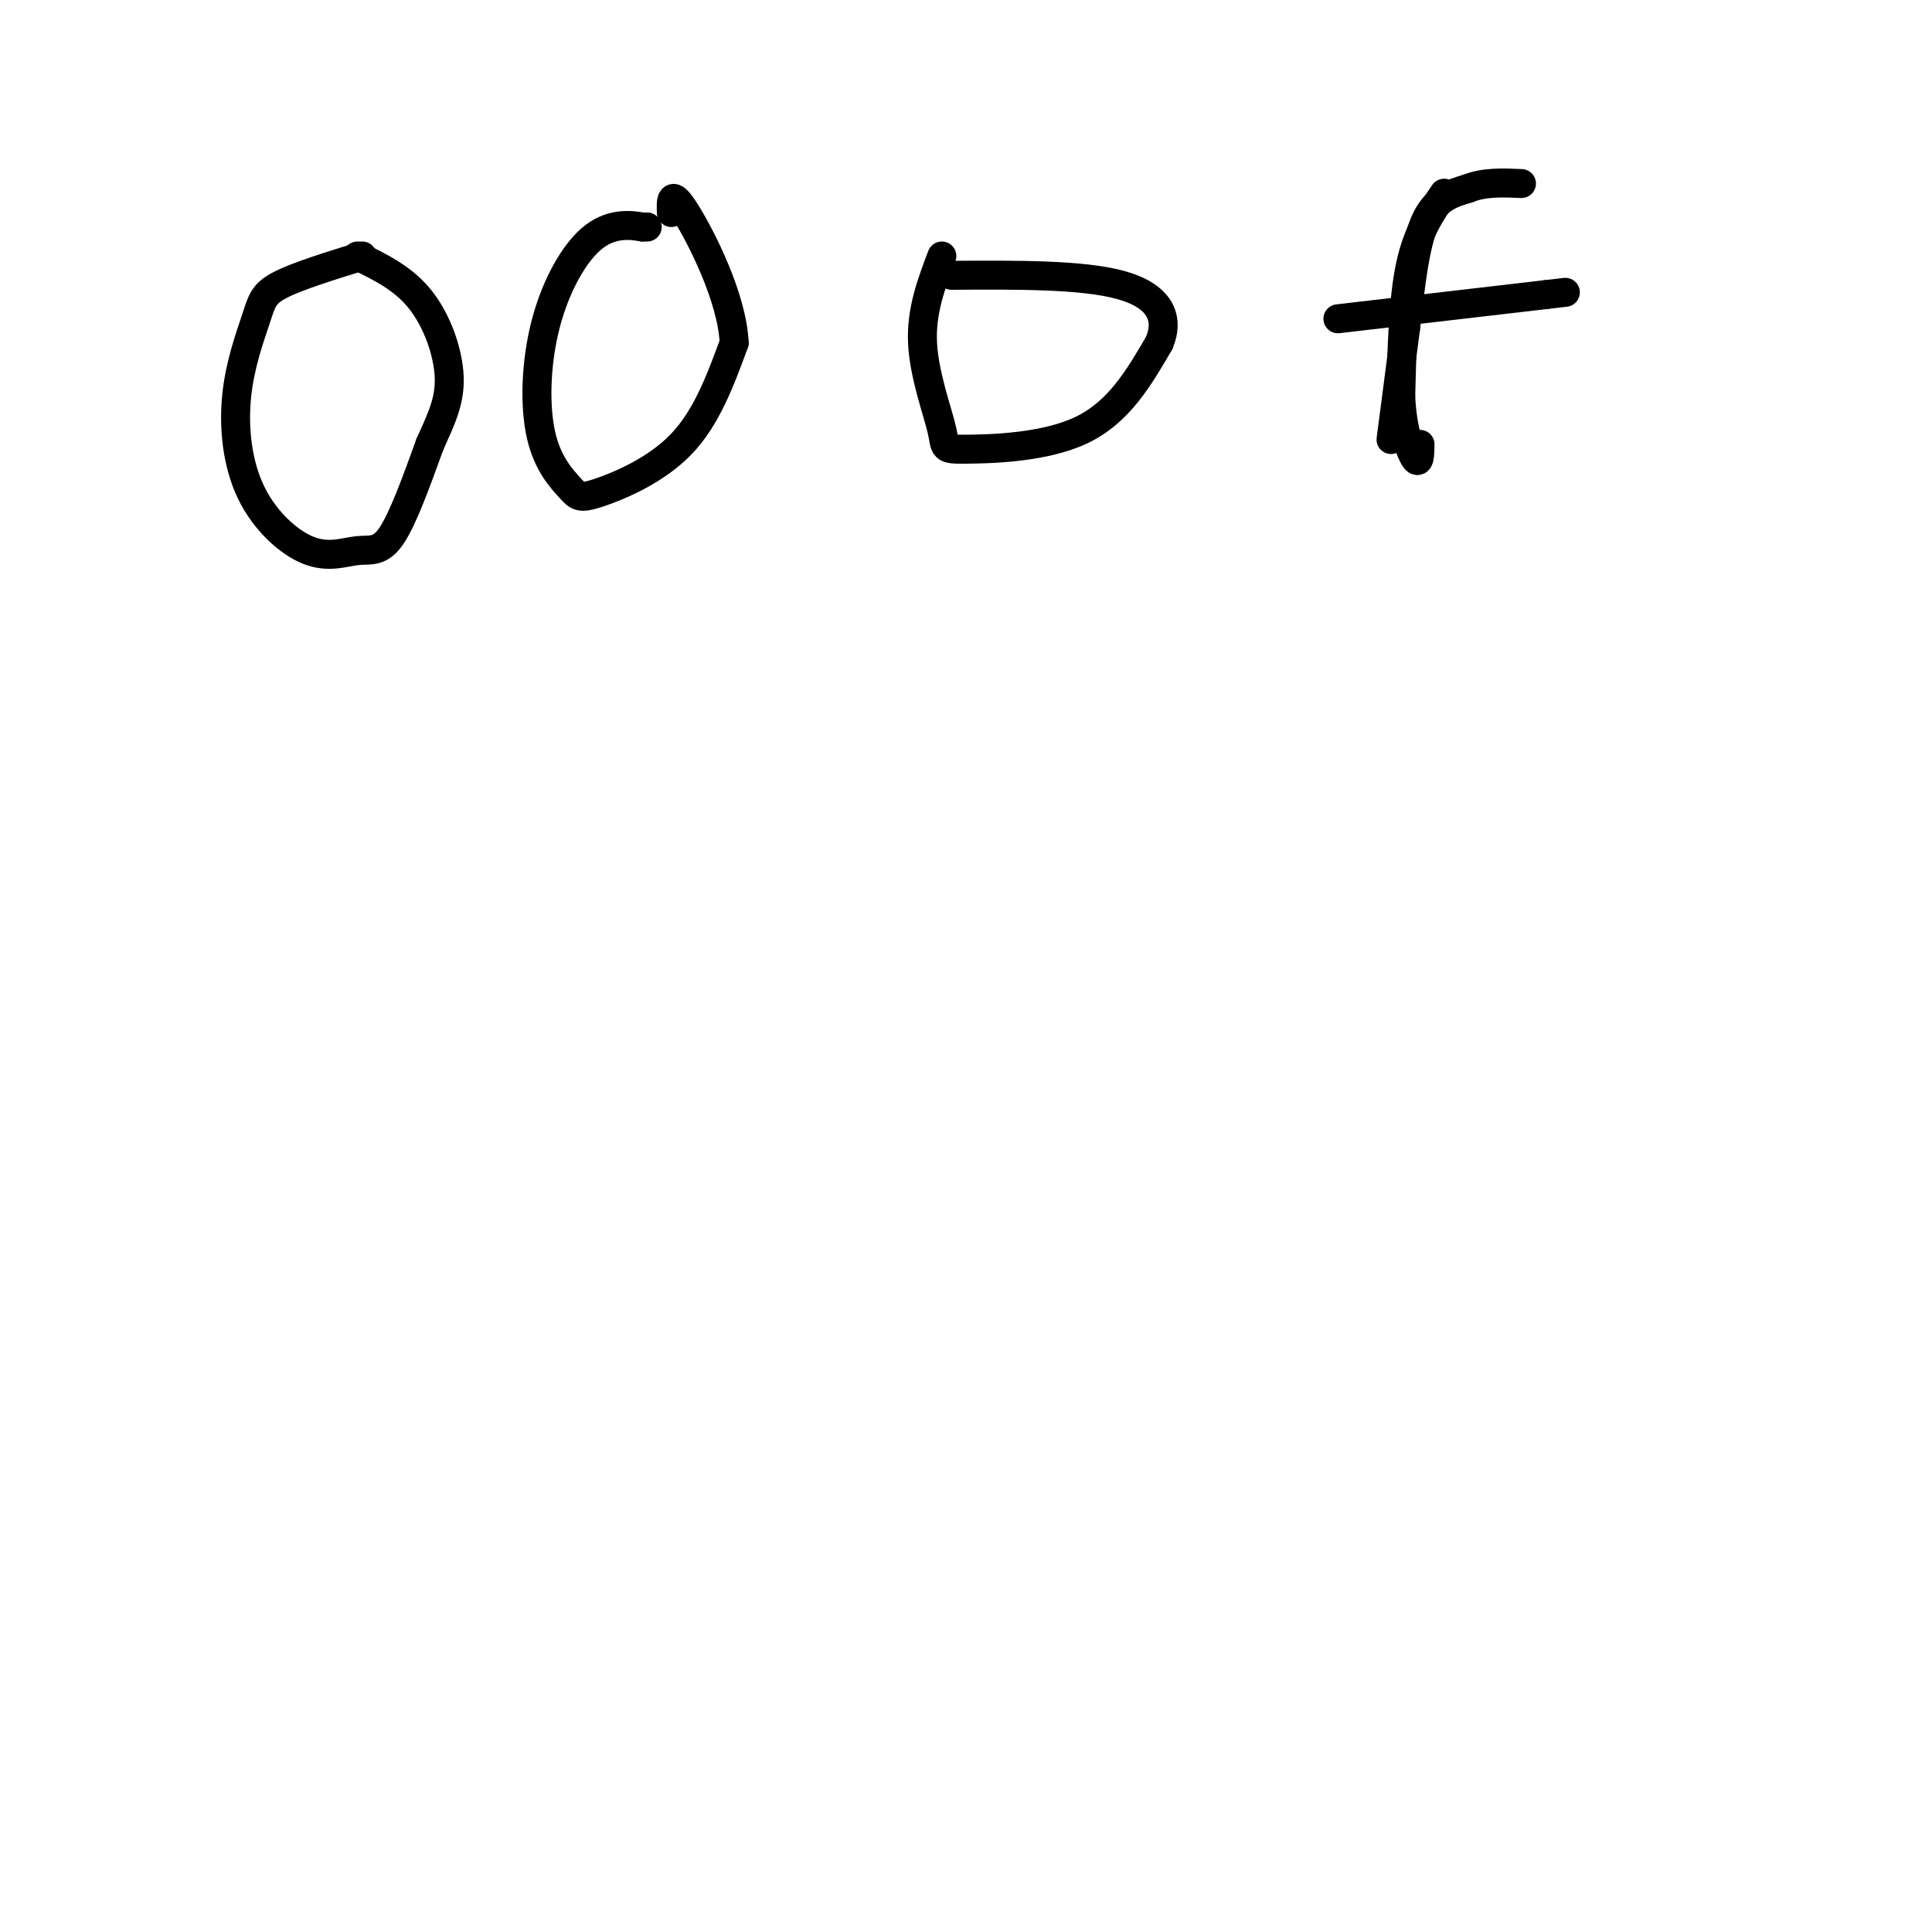 <svg viewBox='0 0 400 400' version='1.1' xmlns='http://www.w3.org/2000/svg' xmlns:xlink='http://www.w3.org/1999/xlink'><g fill='none' stroke='#000000' stroke-width='6' stroke-linecap='round' stroke-linejoin='round'><path d='M75,53c-6.743,2.092 -13.487,4.185 -17,6c-3.513,1.815 -3.796,3.354 -5,7c-1.204,3.646 -3.329,9.400 -4,16c-0.671,6.600 0.113,14.045 3,20c2.887,5.955 7.877,10.421 12,12c4.123,1.579 7.379,0.271 10,0c2.621,-0.271 4.606,0.494 7,-3c2.394,-3.494 5.197,-11.247 8,-19'/><path d='M89,92c2.345,-5.262 4.208,-8.917 4,-14c-0.208,-5.083 -2.488,-11.595 -6,-16c-3.512,-4.405 -8.256,-6.702 -13,-9'/><path d='M134,47c0.000,0.000 -1.000,0.000 -1,0'/><path d='M133,47c-1.853,-0.310 -5.985,-1.086 -10,2c-4.015,3.086 -7.915,10.035 -10,18c-2.085,7.965 -2.357,16.946 -1,23c1.357,6.054 4.343,9.179 6,11c1.657,1.821 1.985,2.336 6,1c4.015,-1.336 11.719,-4.525 17,-10c5.281,-5.475 8.141,-13.238 11,-21'/><path d='M152,71c-0.378,-9.267 -6.822,-21.933 -10,-27c-3.178,-5.067 -3.089,-2.533 -3,0'/><path d='M195,53c-2.158,5.694 -4.316,11.388 -4,18c0.316,6.612 3.105,14.144 4,18c0.895,3.856 -0.105,4.038 5,4c5.105,-0.038 16.316,-0.297 24,-4c7.684,-3.703 11.842,-10.852 16,-18'/><path d='M240,71c2.267,-5.378 -0.067,-9.822 -8,-12c-7.933,-2.178 -21.467,-2.089 -35,-2'/><path d='M299,40c-2.750,4.000 -5.500,8.000 -7,15c-1.500,7.000 -1.750,17.000 -2,27'/><path d='M290,82c0.311,7.222 2.089,11.778 3,13c0.911,1.222 0.956,-0.889 1,-3'/><path d='M277,66c0.000,0.000 43.000,-5.000 43,-5'/><path d='M320,61c7.167,-0.833 3.583,-0.417 0,0'/><path d='M288,91c0.000,0.000 3.000,-23.000 3,-23'/><path d='M291,68c0.956,-8.156 1.844,-17.044 4,-22c2.156,-4.956 5.578,-5.978 9,-7'/><path d='M304,39c3.333,-1.333 7.167,-1.167 11,-1'/></g>
</svg>